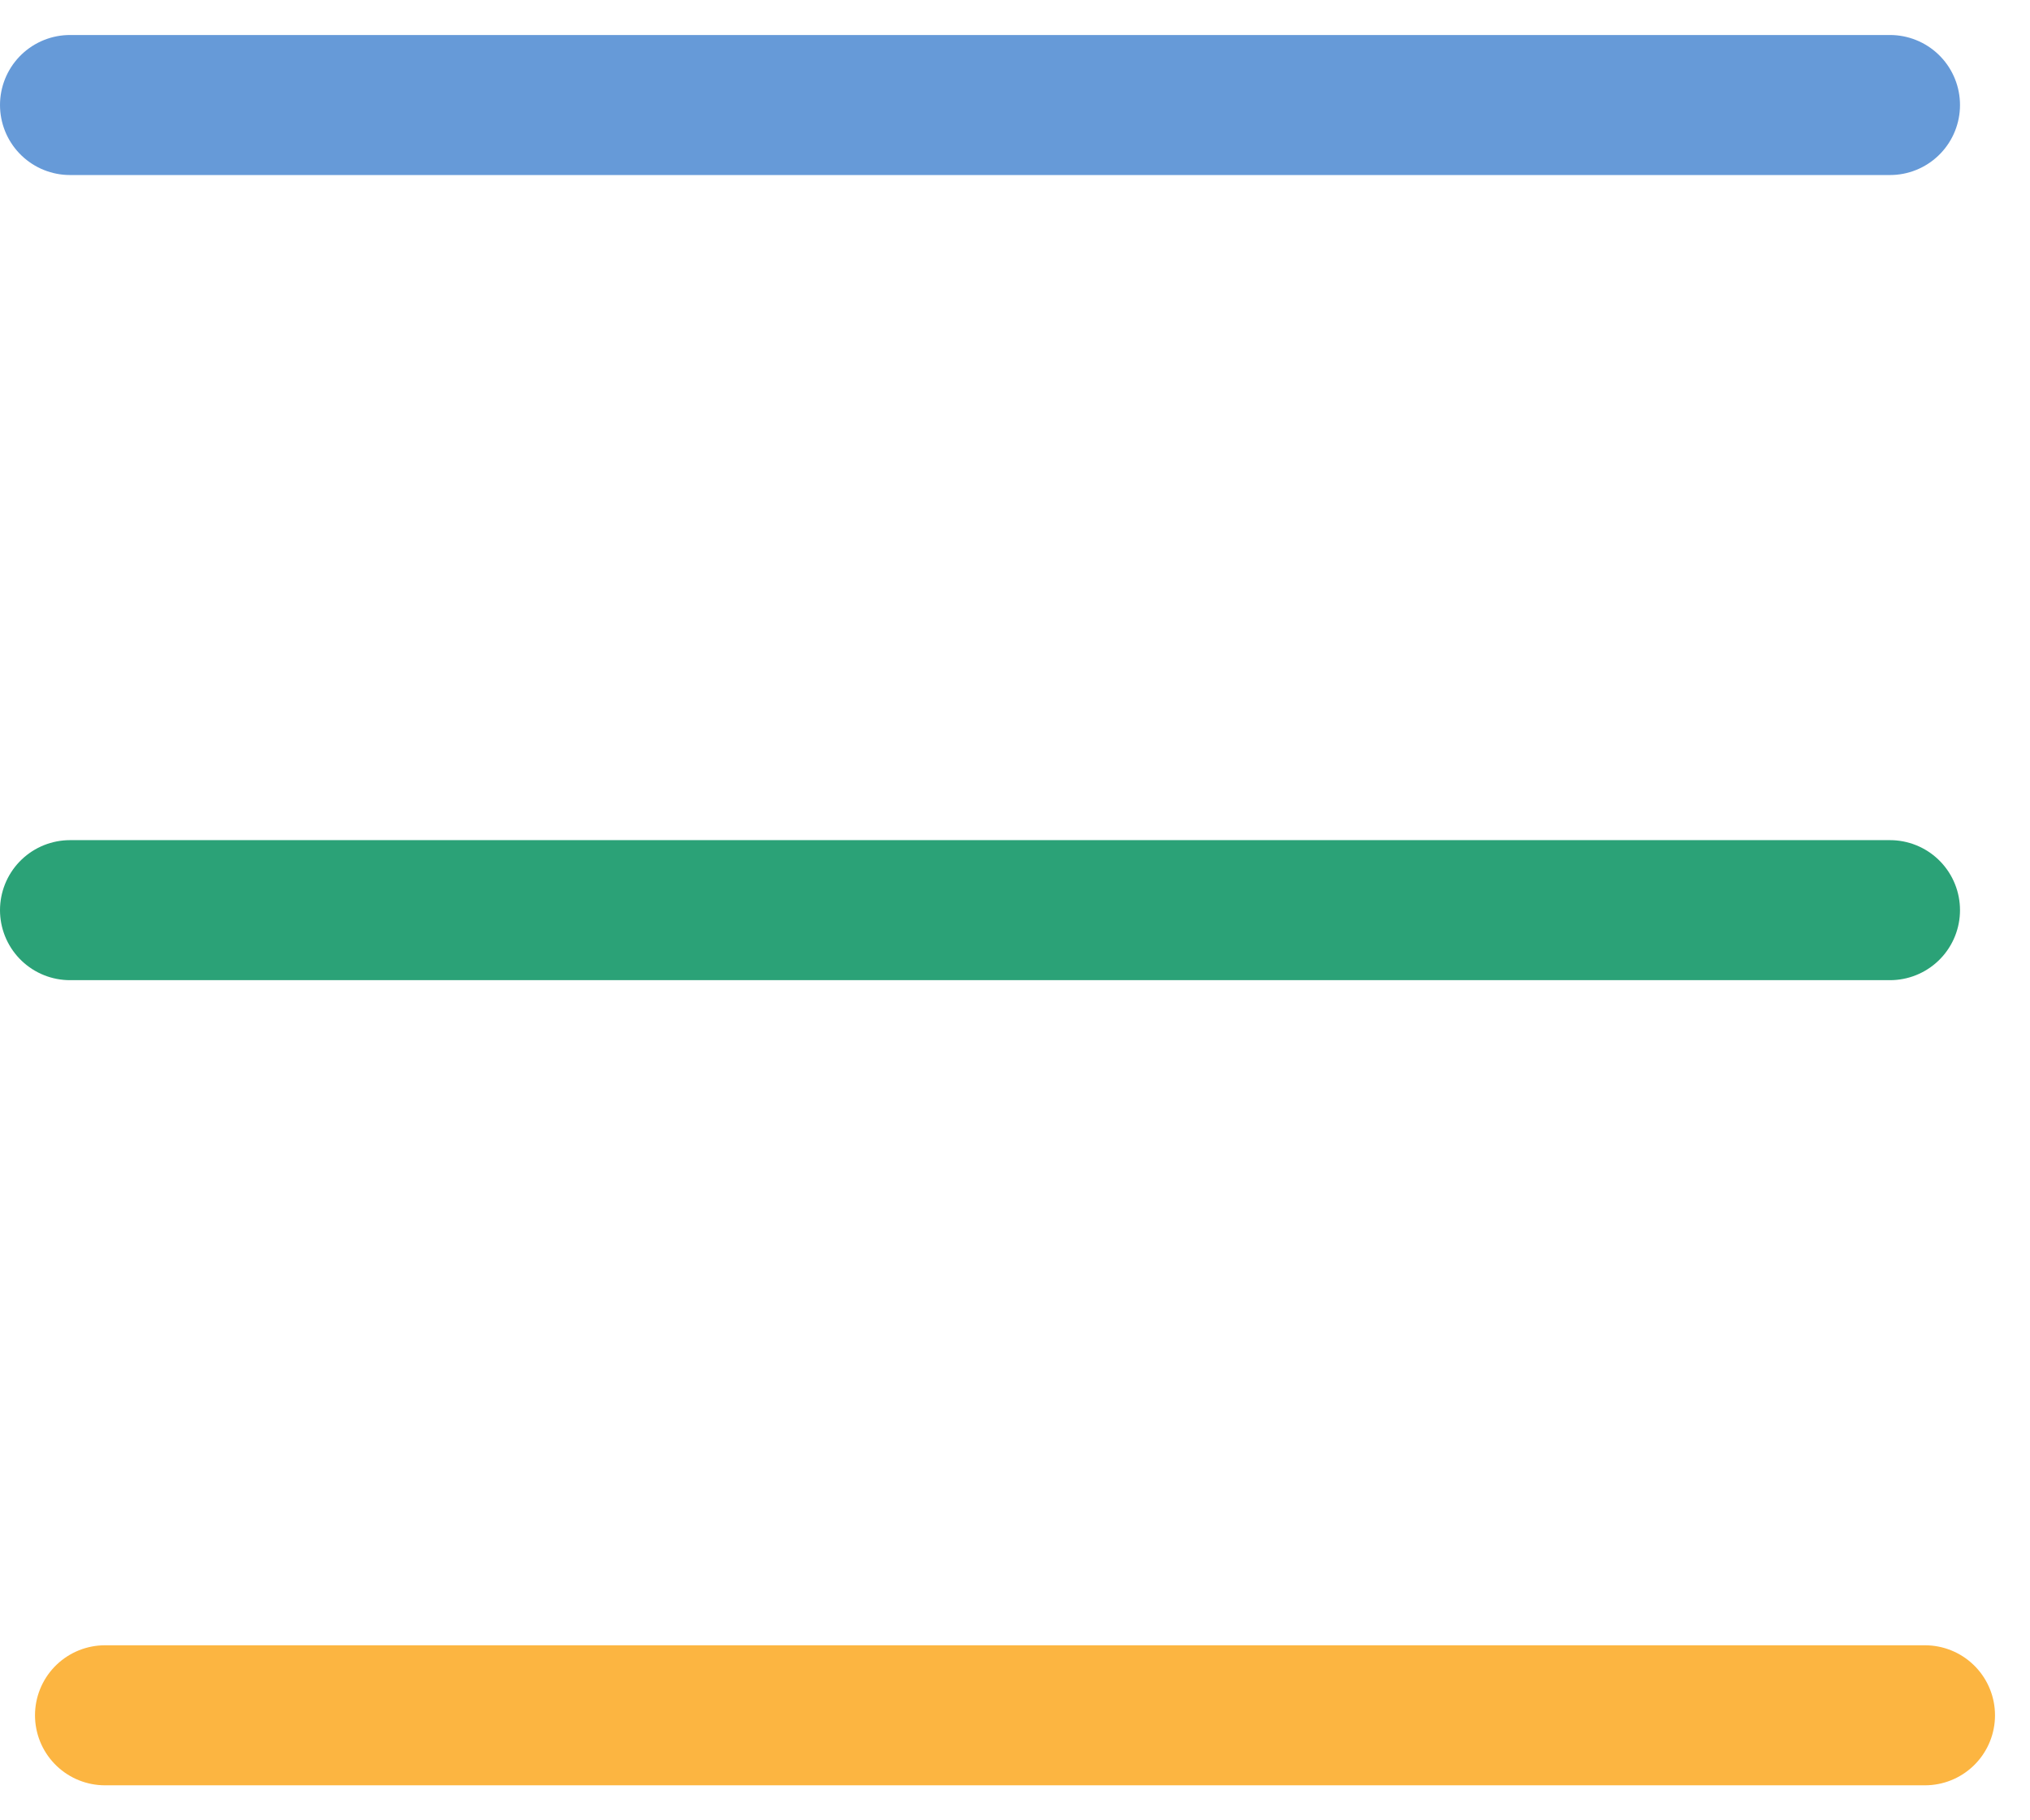 <svg width="29" height="26" viewBox="0 0 29 26" fill="none" xmlns="http://www.w3.org/2000/svg">
<path d="M1 1.5H27" stroke="#669AD8" stroke-width="2" stroke-linecap="round"/>
<path d="M1 13H27" stroke="#2BA277" stroke-width="2" stroke-linecap="round"/>
<path d="M1.5 24.5H27.5" stroke="#FCB541" stroke-width="2" stroke-linecap="round"/>
</svg>
